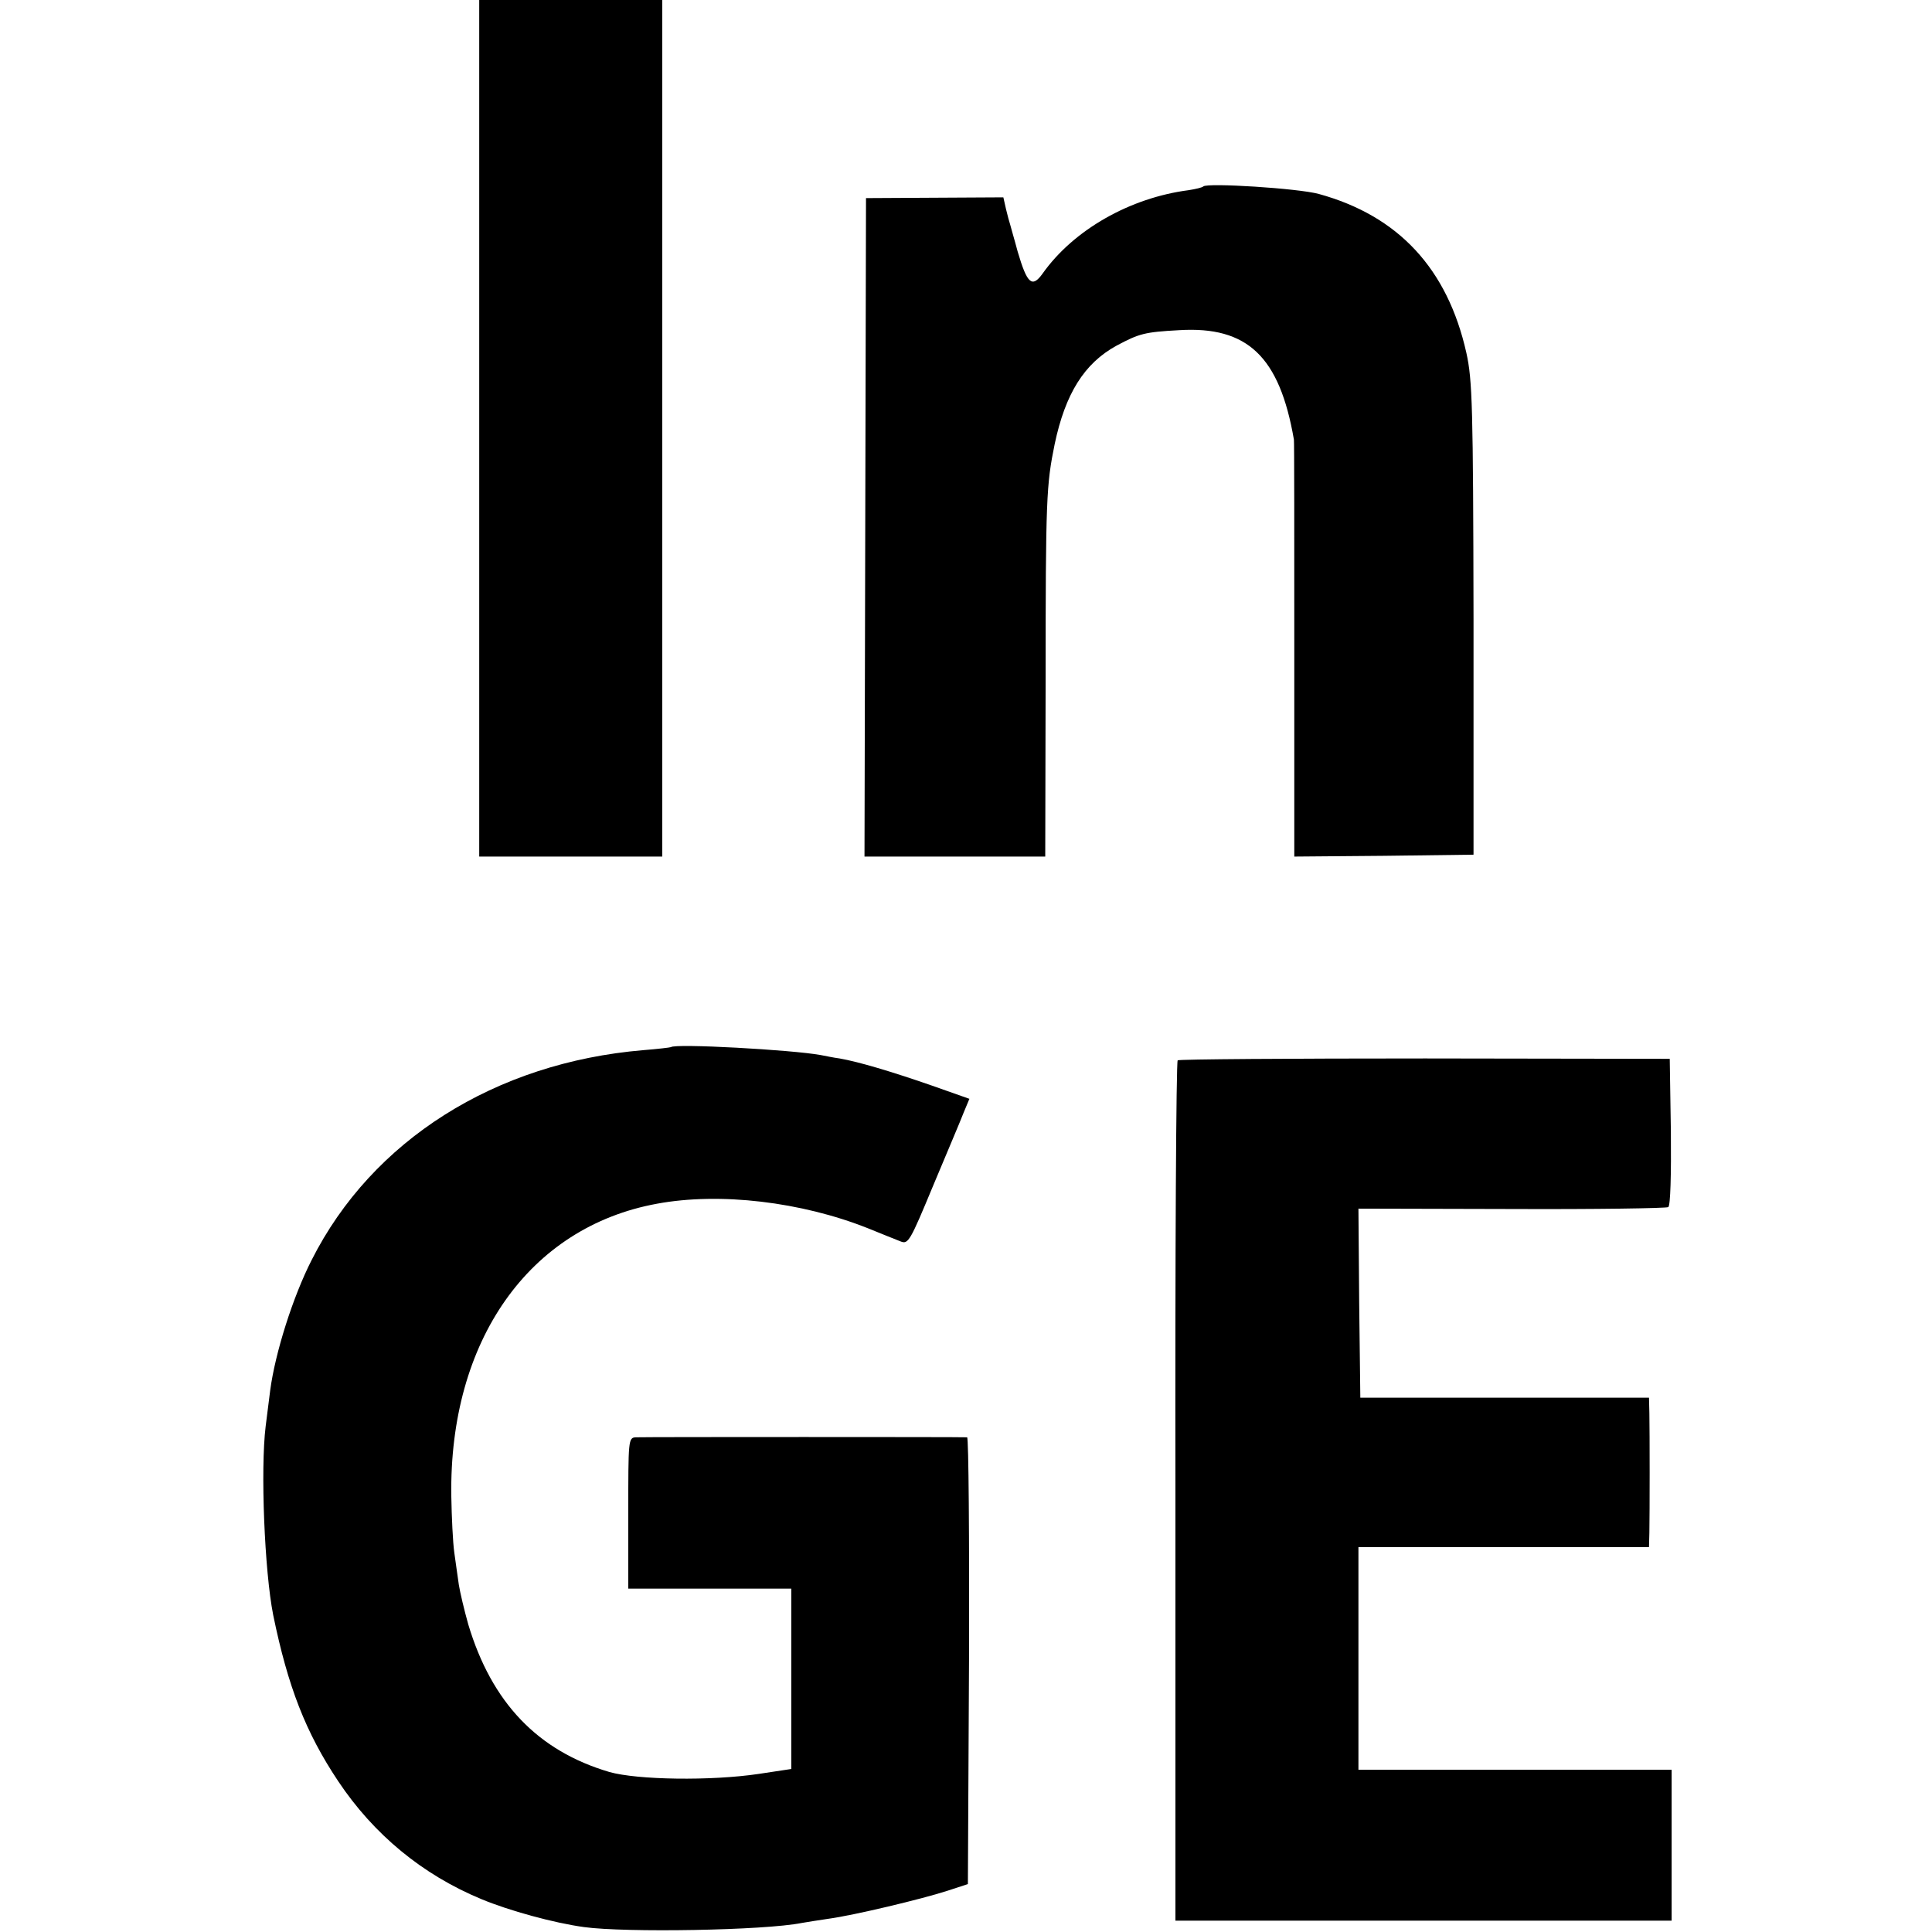 <?xml version="1.0" standalone="no"?>
<!DOCTYPE svg PUBLIC "-//W3C//DTD SVG 20010904//EN"
 "http://www.w3.org/TR/2001/REC-SVG-20010904/DTD/svg10.dtd">
<svg version="1.0" xmlns="http://www.w3.org/2000/svg"
 width="512pt" height="512pt" viewBox="0 0 512 512"
 preserveAspectRatio="xMidYMid meet">
<g transform="translate(0,512) scale(0.1,-0.1)"
fill="#000000" stroke="none">
<path d="M1270 3985 l0 -1135 243 0 242 0 0 1135 0 1135 -242 0 -243 0 0
-1135z"/>
<path d="M3189 4626 c-3 -3 -20 -7 -39 -10 -155 -20 -305 -105 -387 -221 -28
-39 -41 -27 -66 58 -9 34 -19 67 -20 72 -2 6 -7 24 -11 41 l-7 31 -182 -1
-182 -1 -2 -872 -2 -873 240 0 239 0 1 463 c0 488 2 522 24 630 28 133 78 214
164 261 60 32 74 36 166 41 181 11 266 -70 304 -290 1 -3 1 -253 1 -555 l0
-550 238 2 237 3 0 625 c-1 563 -3 633 -19 705 -50 223 -180 363 -391 421 -55
15 -295 30 -306 20z"/>
<path d="M1778 2345 c-2 -1 -35 -5 -73 -8 -393 -33 -719 -239 -879 -556 -50
-98 -97 -247 -110 -346 -3 -22 -8 -65 -12 -95 -14 -114 -3 -384 20 -500 39
-190 86 -311 172 -440 94 -141 223 -248 380 -313 72 -30 191 -63 272 -74 109
-15 477 -9 577 11 11 2 43 7 70 11 67 9 247 52 315 74 l55 18 3 592 c1 325 -1
591 -5 592 -10 1 -852 1 -878 0 -20 -1 -20 -7 -20 -201 l0 -200 216 0 216 0 0
-239 0 -239 -86 -13 c-127 -19 -322 -16 -396 5 -190 56 -312 184 -374 391 -11
39 -22 86 -25 105 -3 19 -8 58 -12 85 -4 28 -7 95 -8 150 -6 412 206 713 545
775 167 31 383 5 559 -65 36 -15 75 -30 87 -35 20 -8 25 1 86 148 36 86 73
173 81 194 l15 36 -102 36 c-107 37 -191 62 -242 71 -16 2 -39 7 -50 9 -77 14
-386 31 -397 21z"/>
<path d="M3121 2310 c-4 -3 -7 -517 -6 -1142 l0 -1138 657 0 658 0 0 200 0
200 -415 0 -415 0 0 295 0 295 385 0 385 0 1 38 c1 51 1 268 0 317 l-1 41
-382 0 -383 0 -3 250 -2 251 406 -1 c223 -1 410 2 415 5 6 3 8 88 7 199 l-3
194 -648 1 c-357 0 -652 -2 -656 -5z"/>
</g>
</svg>
